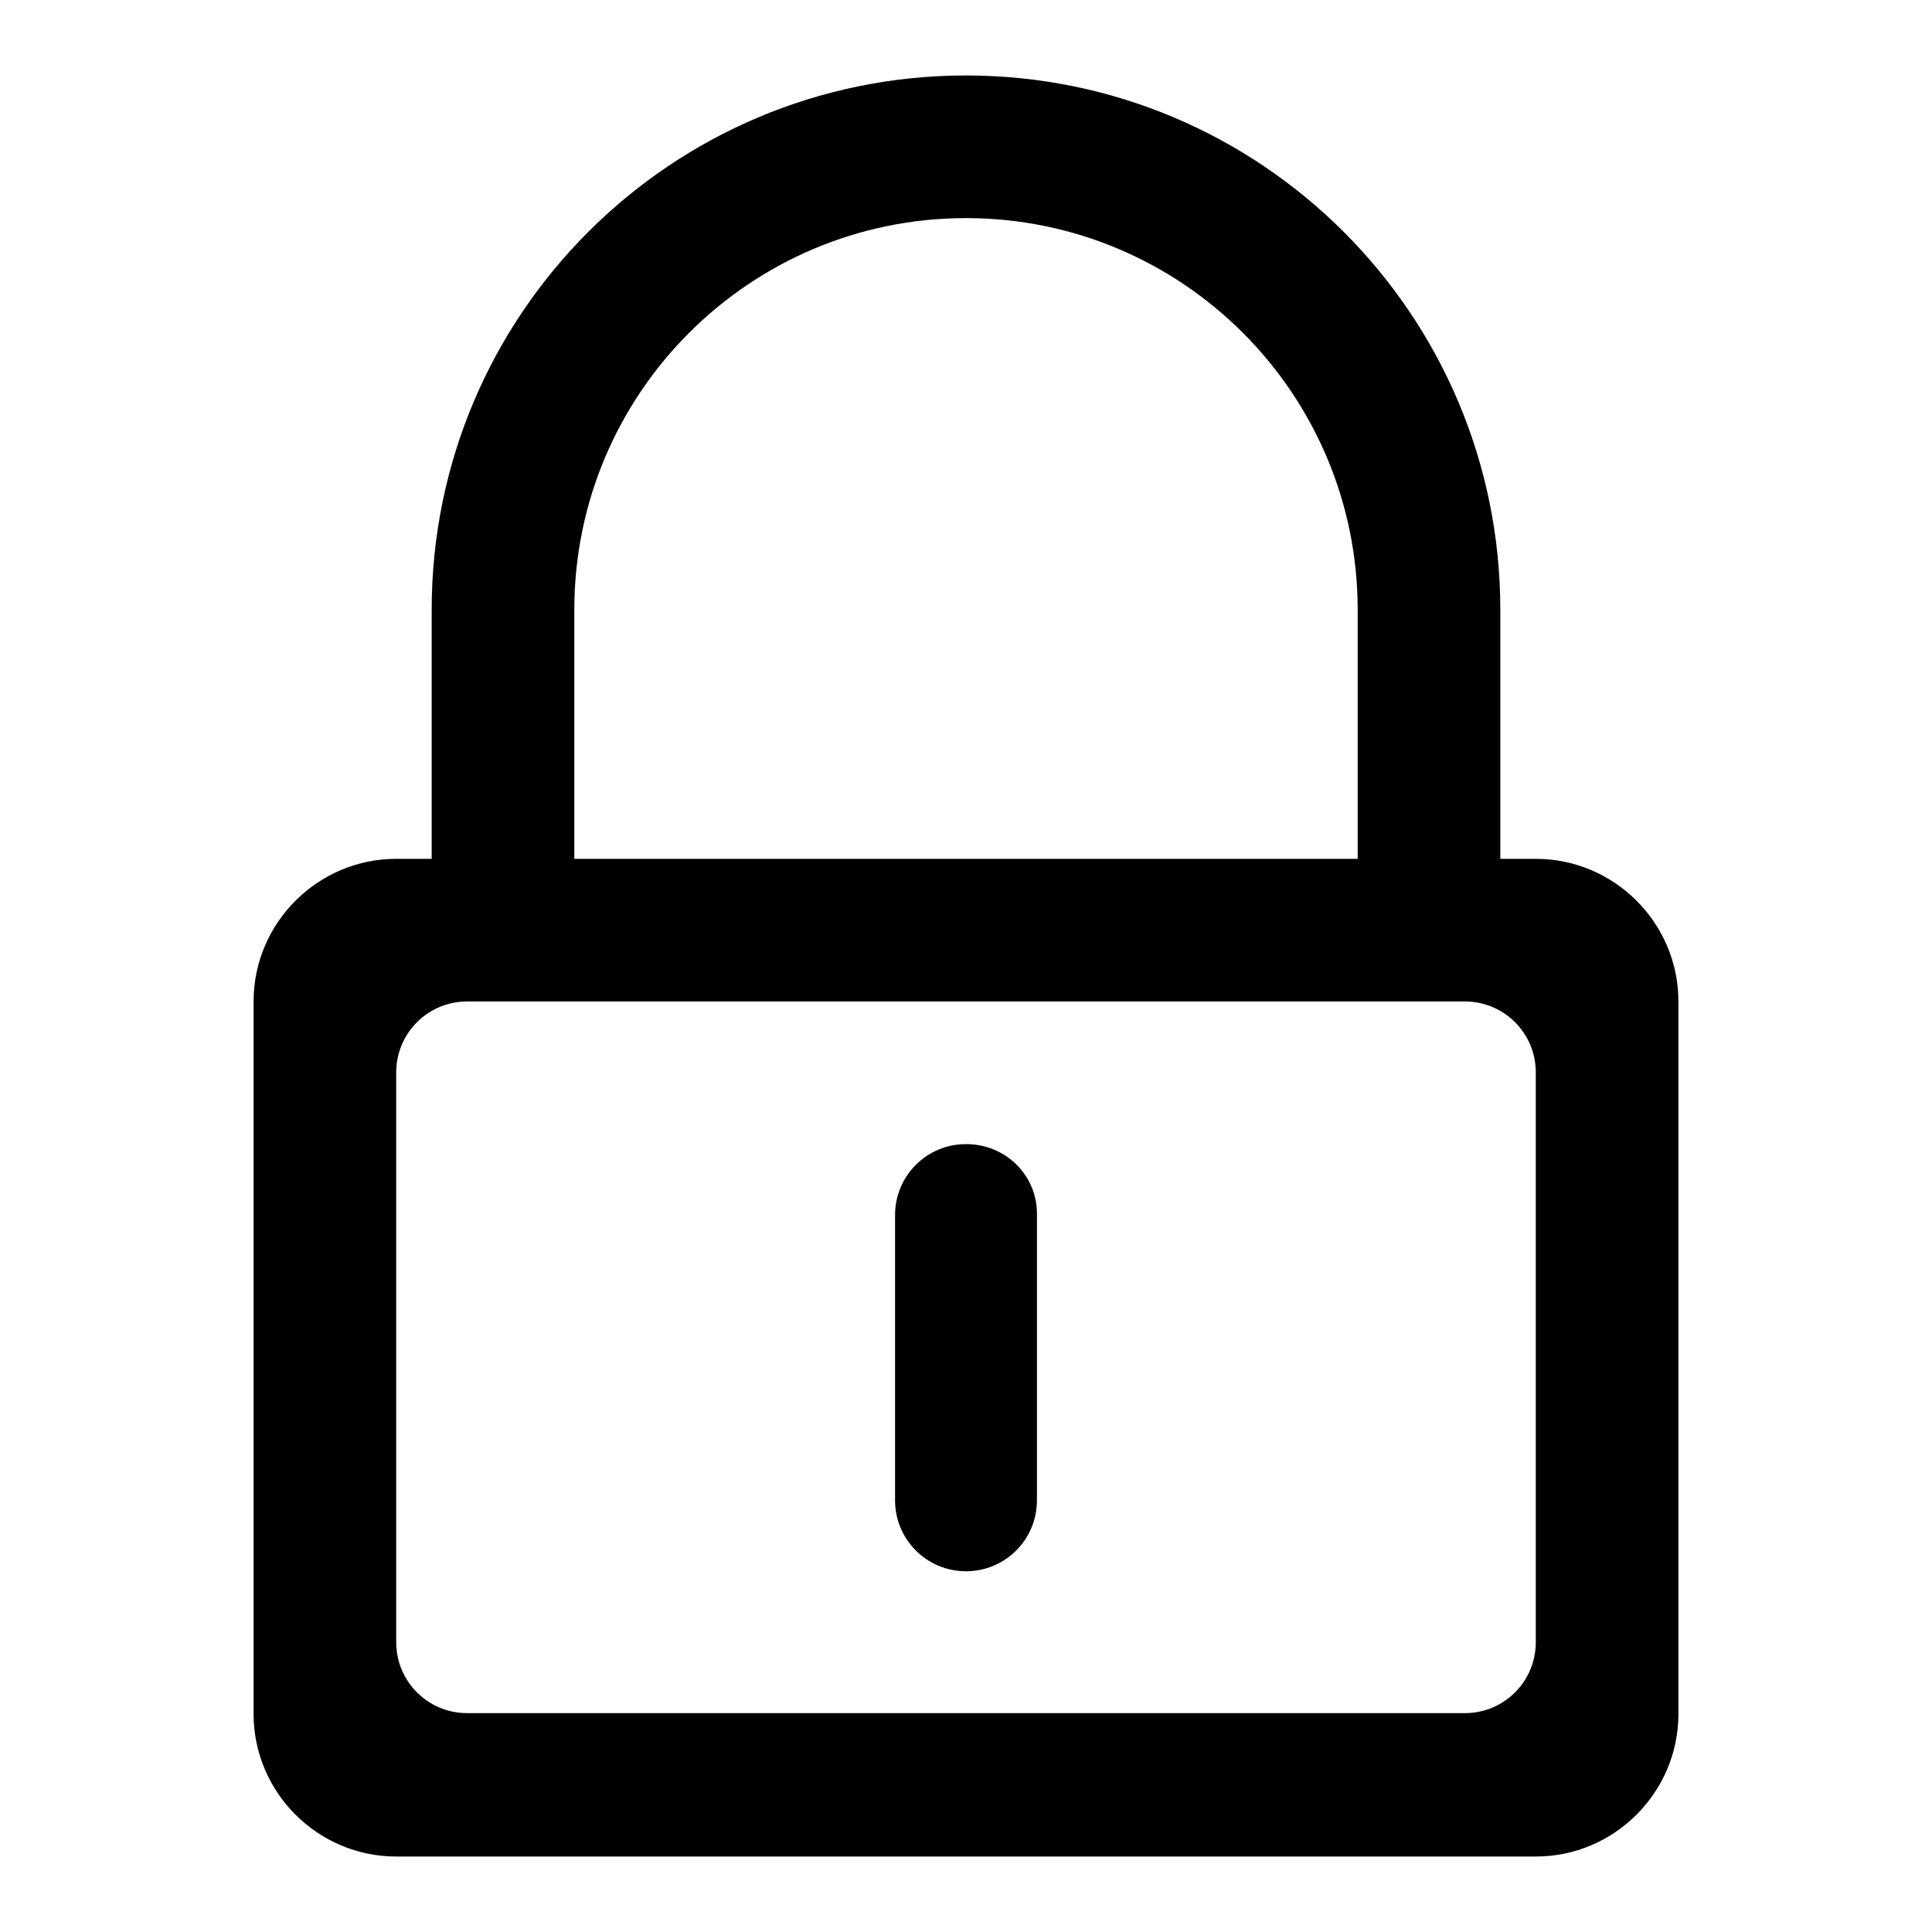 <?xml version="1.0" encoding="utf-8"?>
<!-- Svg Vector Icons : http://www.onlinewebfonts.com/icon -->
<!DOCTYPE svg PUBLIC "-//W3C//DTD SVG 1.1//EN" "http://www.w3.org/Graphics/SVG/1.1/DTD/svg11.dtd">
<svg version="1.1" xmlns="http://www.w3.org/2000/svg" xmlns:xlink="http://www.w3.org/1999/xlink" x="0px" y="0px" viewBox="0 0 256 256" enable-background="new 0 0 256 256" xml:space="preserve">
<g> <path fill="#000000" d="M128,151.6c-5.2,0-9.4,4.2-9.4,9.4l0,0v37.8c0,5.2,4.2,9.4,9.4,9.4c5.2,0,9.4-4.2,9.4-9.4V161 C137.5,155.8,133.3,151.6,128,151.6C128,151.6,128,151.6,128,151.6z M203.5,113.8h-4.7v-33c0-39.1-31.7-70.8-70.8-70.8 S57.2,41.7,57.2,80.8v33h-4.7c-10.4,0-18.9,8.5-18.9,18.9v94.4c0,10.4,8.5,18.9,18.9,18.9h151c10.4,0,18.9-8.5,18.9-18.9v-94.4 C222.4,122.3,213.9,113.8,203.5,113.8z M76.1,80.8c0-28.7,23.3-51.9,51.9-51.9c28.7,0,51.9,23.3,51.9,51.9v33H76.1V80.8z  M203.5,171.9v45.7c0,5.2-4.2,9.4-9.4,9.4l0,0H61.9c-5.2,0-9.4-4.2-9.4-9.4l0,0v-75.5c0-5.2,4.2-9.4,9.4-9.4l0,0h132.2 c5.2,0,9.4,4.2,9.4,9.4l0,0V171.9z"/></g>
</svg>